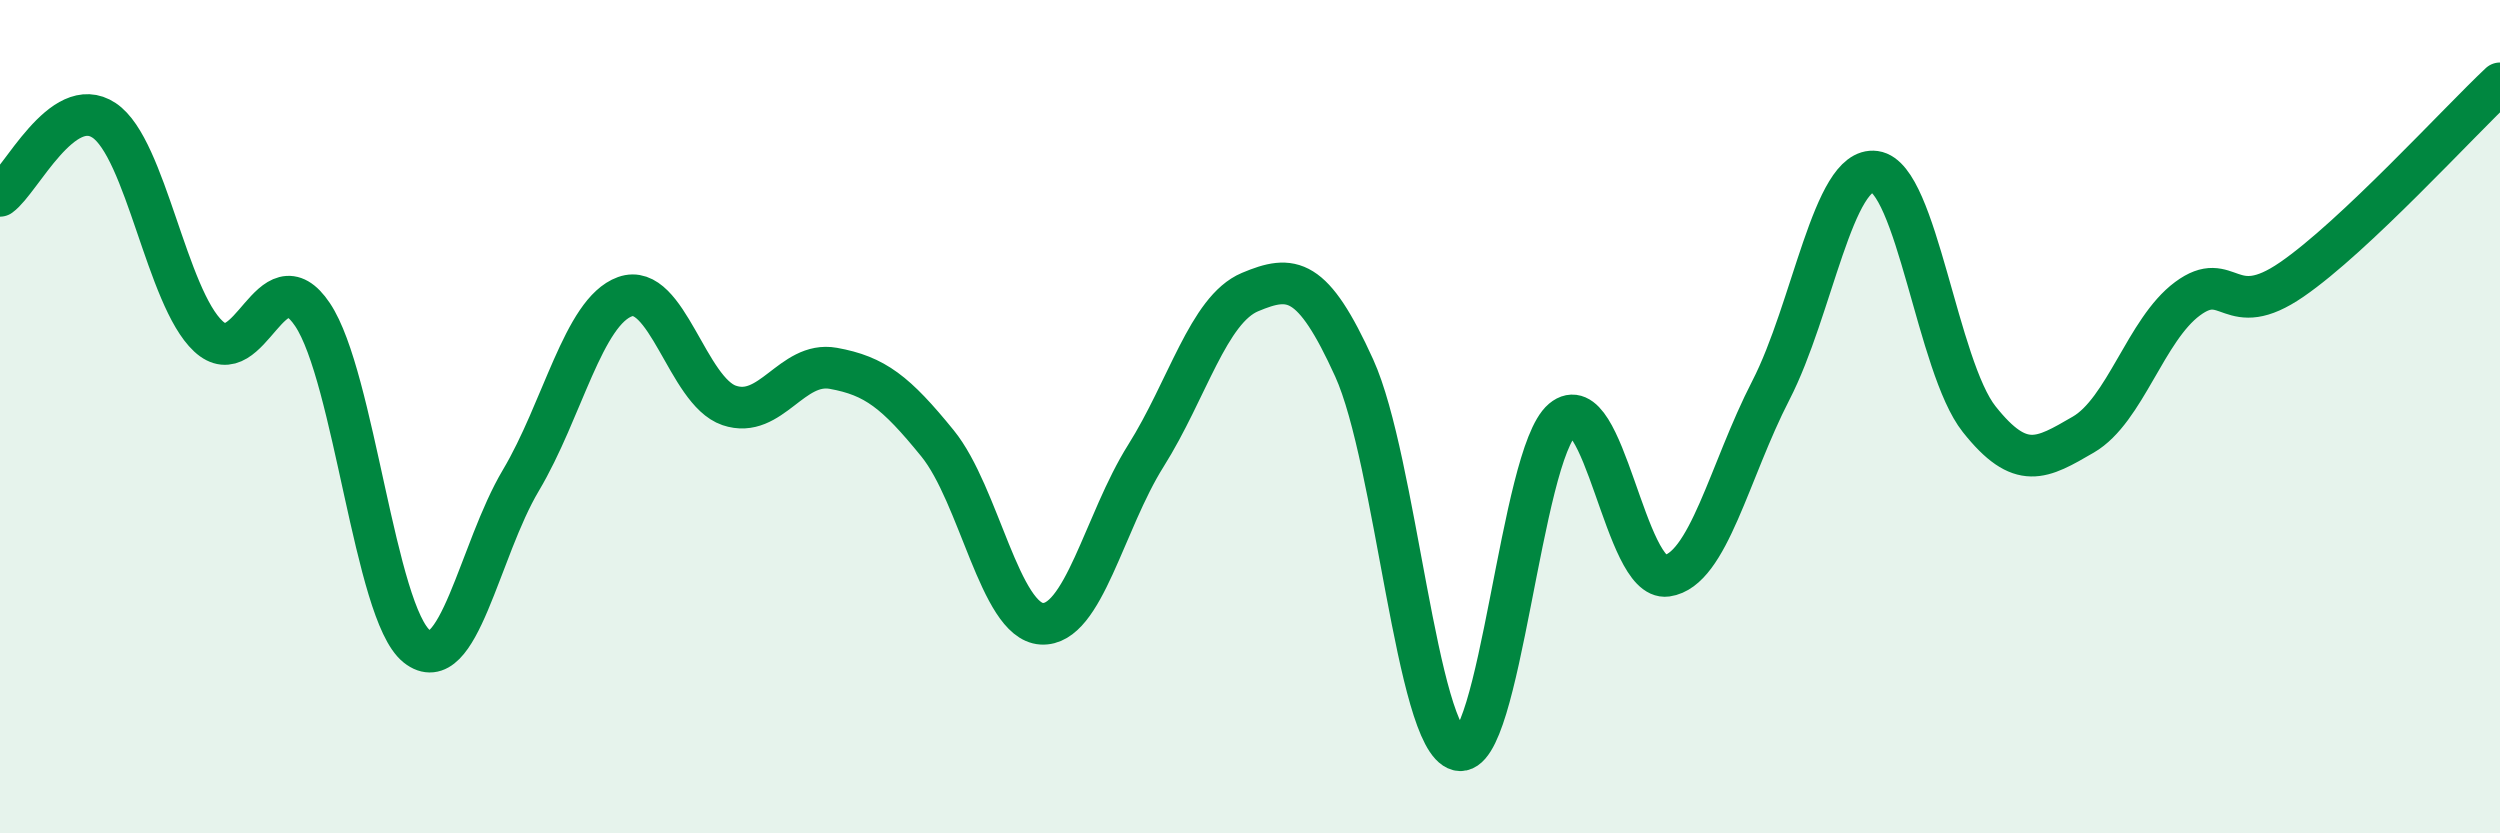 
    <svg width="60" height="20" viewBox="0 0 60 20" xmlns="http://www.w3.org/2000/svg">
      <path
        d="M 0,4.7 C 0.5,4.34 1.5,2.22 2.5,2.89 C 3.5,3.56 4,7.14 5,8.07 C 6,9 6.5,6.06 7.5,7.55 C 8.5,9.04 9,14.71 10,15.51 C 11,16.31 11.5,13.21 12.5,11.53 C 13.5,9.85 14,7.48 15,7.12 C 16,6.76 16.5,9.39 17.5,9.73 C 18.5,10.07 19,8.66 20,8.84 C 21,9.02 21.5,9.41 22.5,10.64 C 23.5,11.87 24,14.91 25,14.97 C 26,15.03 26.5,12.53 27.5,10.94 C 28.5,9.35 29,7.43 30,7.01 C 31,6.59 31.5,6.63 32.5,8.83 C 33.5,11.03 34,17.75 35,18 C 36,18.25 36.5,10.91 37.5,10.07 C 38.5,9.23 39,13.96 40,13.82 C 41,13.68 41.5,11.31 42.5,9.37 C 43.5,7.43 44,3.98 45,4.12 C 46,4.26 46.5,8.8 47.5,10.06 C 48.5,11.32 49,11.01 50,10.43 C 51,9.85 51.5,7.91 52.5,7.17 C 53.5,6.43 53.5,7.74 55,6.71 C 56.5,5.68 59,2.94 60,2L60 20L0 20Z"
        fill="#008740"
        opacity="0.1"
        stroke-linecap="round"
        stroke-linejoin="round"
      />
      <path
        d="M 0,4.7 C 0.5,4.34 1.5,2.22 2.5,2.89 C 3.5,3.56 4,7.14 5,8.07 C 6,9 6.5,6.06 7.5,7.55 C 8.5,9.04 9,14.71 10,15.51 C 11,16.31 11.5,13.21 12.5,11.53 C 13.5,9.85 14,7.48 15,7.12 C 16,6.76 16.5,9.39 17.5,9.73 C 18.5,10.07 19,8.66 20,8.84 C 21,9.02 21.5,9.41 22.5,10.64 C 23.5,11.87 24,14.91 25,14.97 C 26,15.03 26.5,12.53 27.5,10.94 C 28.5,9.35 29,7.43 30,7.01 C 31,6.59 31.5,6.63 32.5,8.83 C 33.5,11.03 34,17.75 35,18 C 36,18.25 36.5,10.91 37.5,10.07 C 38.5,9.23 39,13.96 40,13.82 C 41,13.68 41.5,11.31 42.5,9.37 C 43.5,7.43 44,3.98 45,4.12 C 46,4.26 46.5,8.8 47.5,10.06 C 48.5,11.32 49,11.01 50,10.43 C 51,9.85 51.5,7.91 52.5,7.17 C 53.5,6.43 53.5,7.74 55,6.71 C 56.5,5.68 59,2.94 60,2"
        stroke="#008740"
        stroke-width="1"
        fill="none"
        stroke-linecap="round"
        stroke-linejoin="round"
      />
    </svg>
  